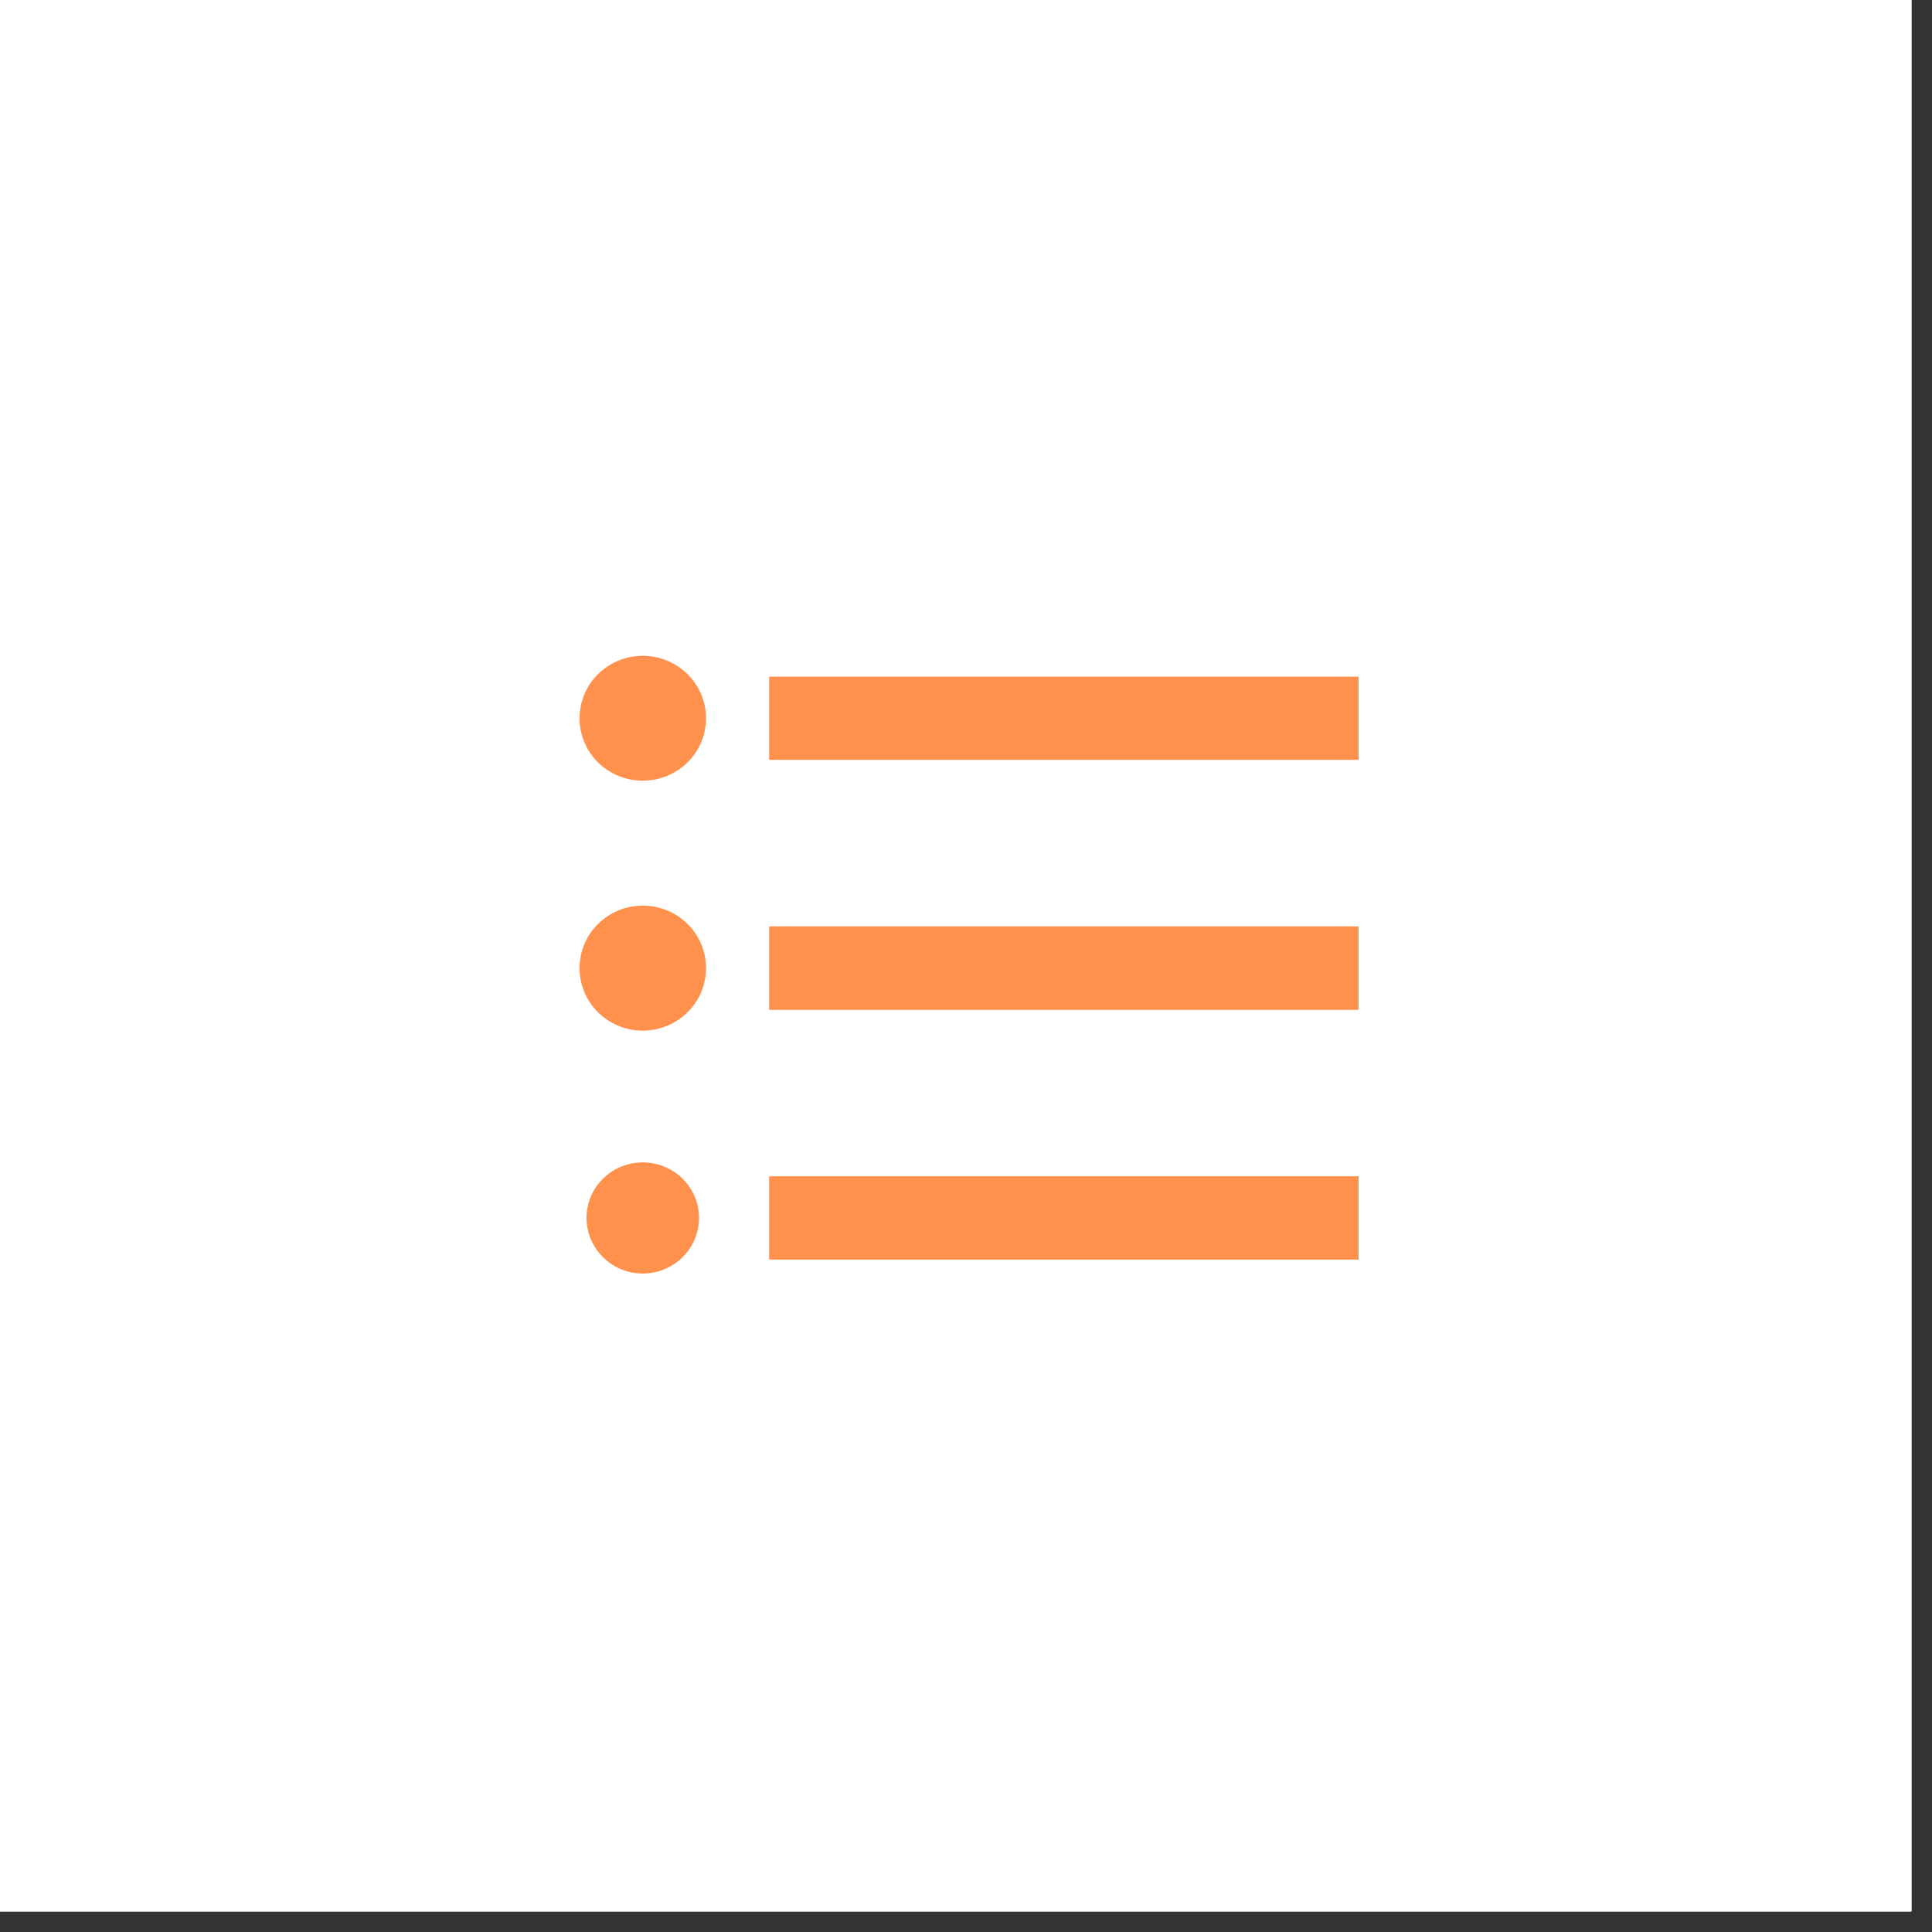 <svg xmlns="http://www.w3.org/2000/svg" xmlns:xlink="http://www.w3.org/1999/xlink" width="62" zoomAndPan="magnify" viewBox="0 0 46.5 46.5" height="62" preserveAspectRatio="xMidYMid meet" version="1.0"><rect x="0" y="0" width="46.5" height="46.5" fill="#333333" stroke="none"/><defs><clipPath id="id1"><path d="M 0 0 L 46.004 0 L 46.004 46.004 L 0 46.004 Z M 0 0 " clip-rule="nonzero"/></clipPath><clipPath id="id2"><path d="M 13.949 15.727 L 32.699 15.727 L 32.699 30.727 L 13.949 30.727 Z M 13.949 15.727 " clip-rule="nonzero"/></clipPath></defs><g clip-path="url(#id1)"><path fill="#ffffff" d="M 0 0 L 46.5 0 L 46.5 54 L 0 54 Z M 0 0 " fill-opacity="1" fill-rule="nonzero"/><path fill="#ffffff" d="M 0 0 L 46.5 0 L 46.5 46.5 L 0 46.5 Z M 0 0 " fill-opacity="1" fill-rule="nonzero"/><path fill="#ffffff" d="M 0 0 L 46.5 0 L 46.5 46.5 L 0 46.5 Z M 0 0 " fill-opacity="1" fill-rule="nonzero"/></g><g clip-path="url(#id2)"><path fill="#ff914d" d="M 15.469 21.797 C 14.629 21.797 13.949 22.469 13.949 23.301 C 13.949 24.133 14.629 24.805 15.469 24.805 C 16.312 24.805 16.992 24.133 16.992 23.301 C 16.992 22.469 16.312 21.797 15.469 21.797 Z M 15.469 15.785 C 14.629 15.785 13.949 16.457 13.949 17.289 C 13.949 18.121 14.629 18.789 15.469 18.789 C 16.312 18.789 16.992 18.121 16.992 17.289 C 16.992 16.457 16.312 15.785 15.469 15.785 Z M 15.469 27.977 C 14.727 27.977 14.117 28.57 14.117 29.312 C 14.117 30.055 14.727 30.652 15.469 30.652 C 16.215 30.652 16.824 30.055 16.824 29.312 C 16.824 28.57 16.215 27.977 15.469 27.977 Z M 18.512 30.316 L 32.699 30.316 L 32.699 28.312 L 18.512 28.312 Z M 18.512 24.305 L 32.699 24.305 L 32.699 22.297 L 18.512 22.297 Z M 18.512 16.285 L 18.512 18.289 L 32.699 18.289 L 32.699 16.285 Z M 18.512 16.285 " fill-opacity="1" fill-rule="nonzero"/></g></svg>